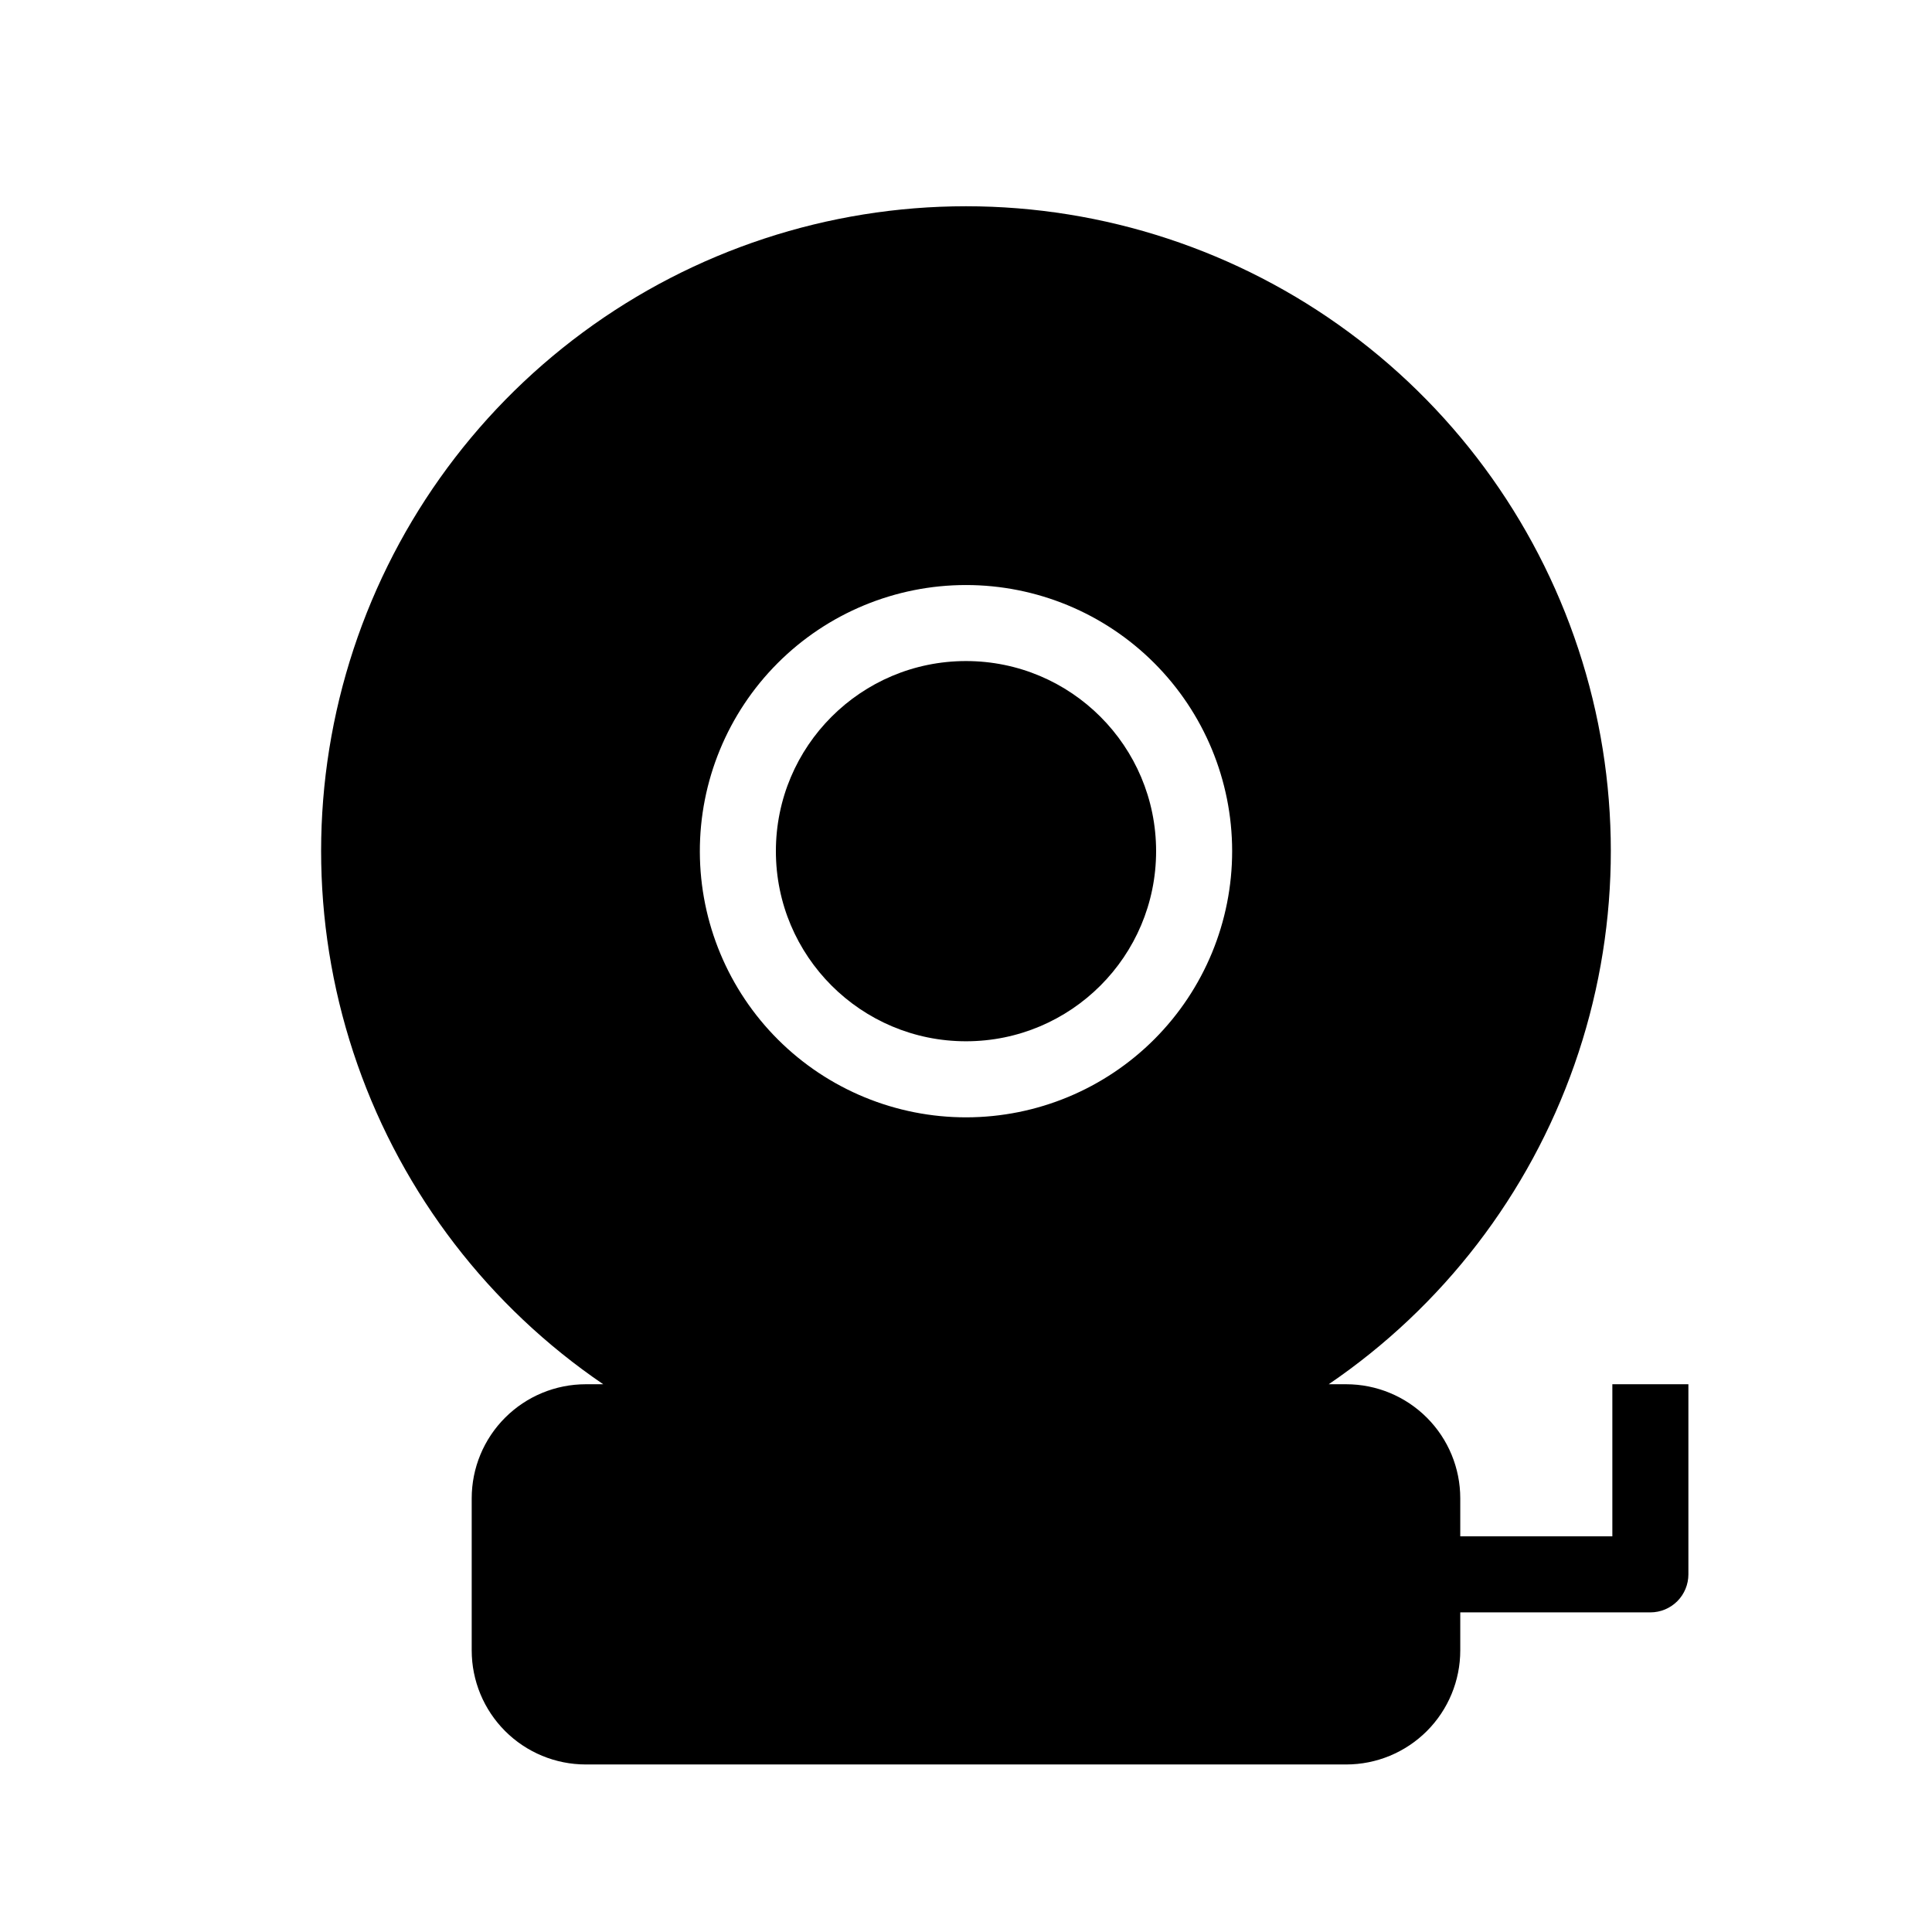 <?xml version="1.0" encoding="UTF-8"?>
<!-- Uploaded to: SVG Repo, www.svgrepo.com, Generator: SVG Repo Mixer Tools -->
<svg fill="#000000" width="800px" height="800px" version="1.1" viewBox="144 144 512 512" xmlns="http://www.w3.org/2000/svg">
 <g>
  <path d="m450.38 369.57c0 27.824-22.555 50.379-50.379 50.379s-50.383-22.555-50.383-50.379c0-27.828 22.559-50.383 50.383-50.383s50.379 22.555 50.379 50.383"/>
  <path d="m303.87 510.84h-4.633c-8.02 0-15.707 3.184-21.375 8.855-5.672 5.668-8.855 13.355-8.855 21.375v40.305c0 8.016 3.184 15.703 8.855 21.375 5.668 5.668 13.355 8.852 21.375 8.852h201.52c8.016 0 15.703-3.184 21.375-8.852 5.668-5.672 8.852-13.359 8.852-21.375v-10.078h50.383c2.672 0 5.234-1.062 7.125-2.949 1.887-1.891 2.949-4.453 2.949-7.125v-50.383h-20.152v40.305h-40.305v-10.078 0.004c0-8.02-3.184-15.707-8.852-21.375-5.672-5.672-13.359-8.855-21.375-8.855h-4.637c30.211-20.555 53.039-50.25 65.133-84.73s12.82-71.93 2.066-106.85c-10.754-34.922-32.418-65.48-61.812-87.184-29.395-21.707-64.973-33.418-101.51-33.418-36.543 0-72.121 11.711-101.52 33.418-29.395 21.703-51.059 52.262-61.812 87.184-10.75 34.922-10.027 72.371 2.066 106.85s34.922 64.176 65.133 84.73zm96.129-211.8c18.695 0 36.625 7.422 49.848 20.637 13.227 13.211 20.668 31.133 20.684 49.828 0.02 18.695-7.387 36.633-20.586 49.871-13.203 13.238-31.117 20.695-49.812 20.73-18.695 0.035-36.641-7.352-49.891-20.539s-20.723-31.098-20.777-49.793c-0.055-18.742 7.356-36.734 20.586-50.004 13.234-13.273 31.207-20.73 49.949-20.73zm-48.367 234.37 16.324 4.031zm80.609 4.031 16.324-4.031zm-87.059-26.602v20.152zm107.61 20.152v-20.152z"/>
 </g>
</svg>